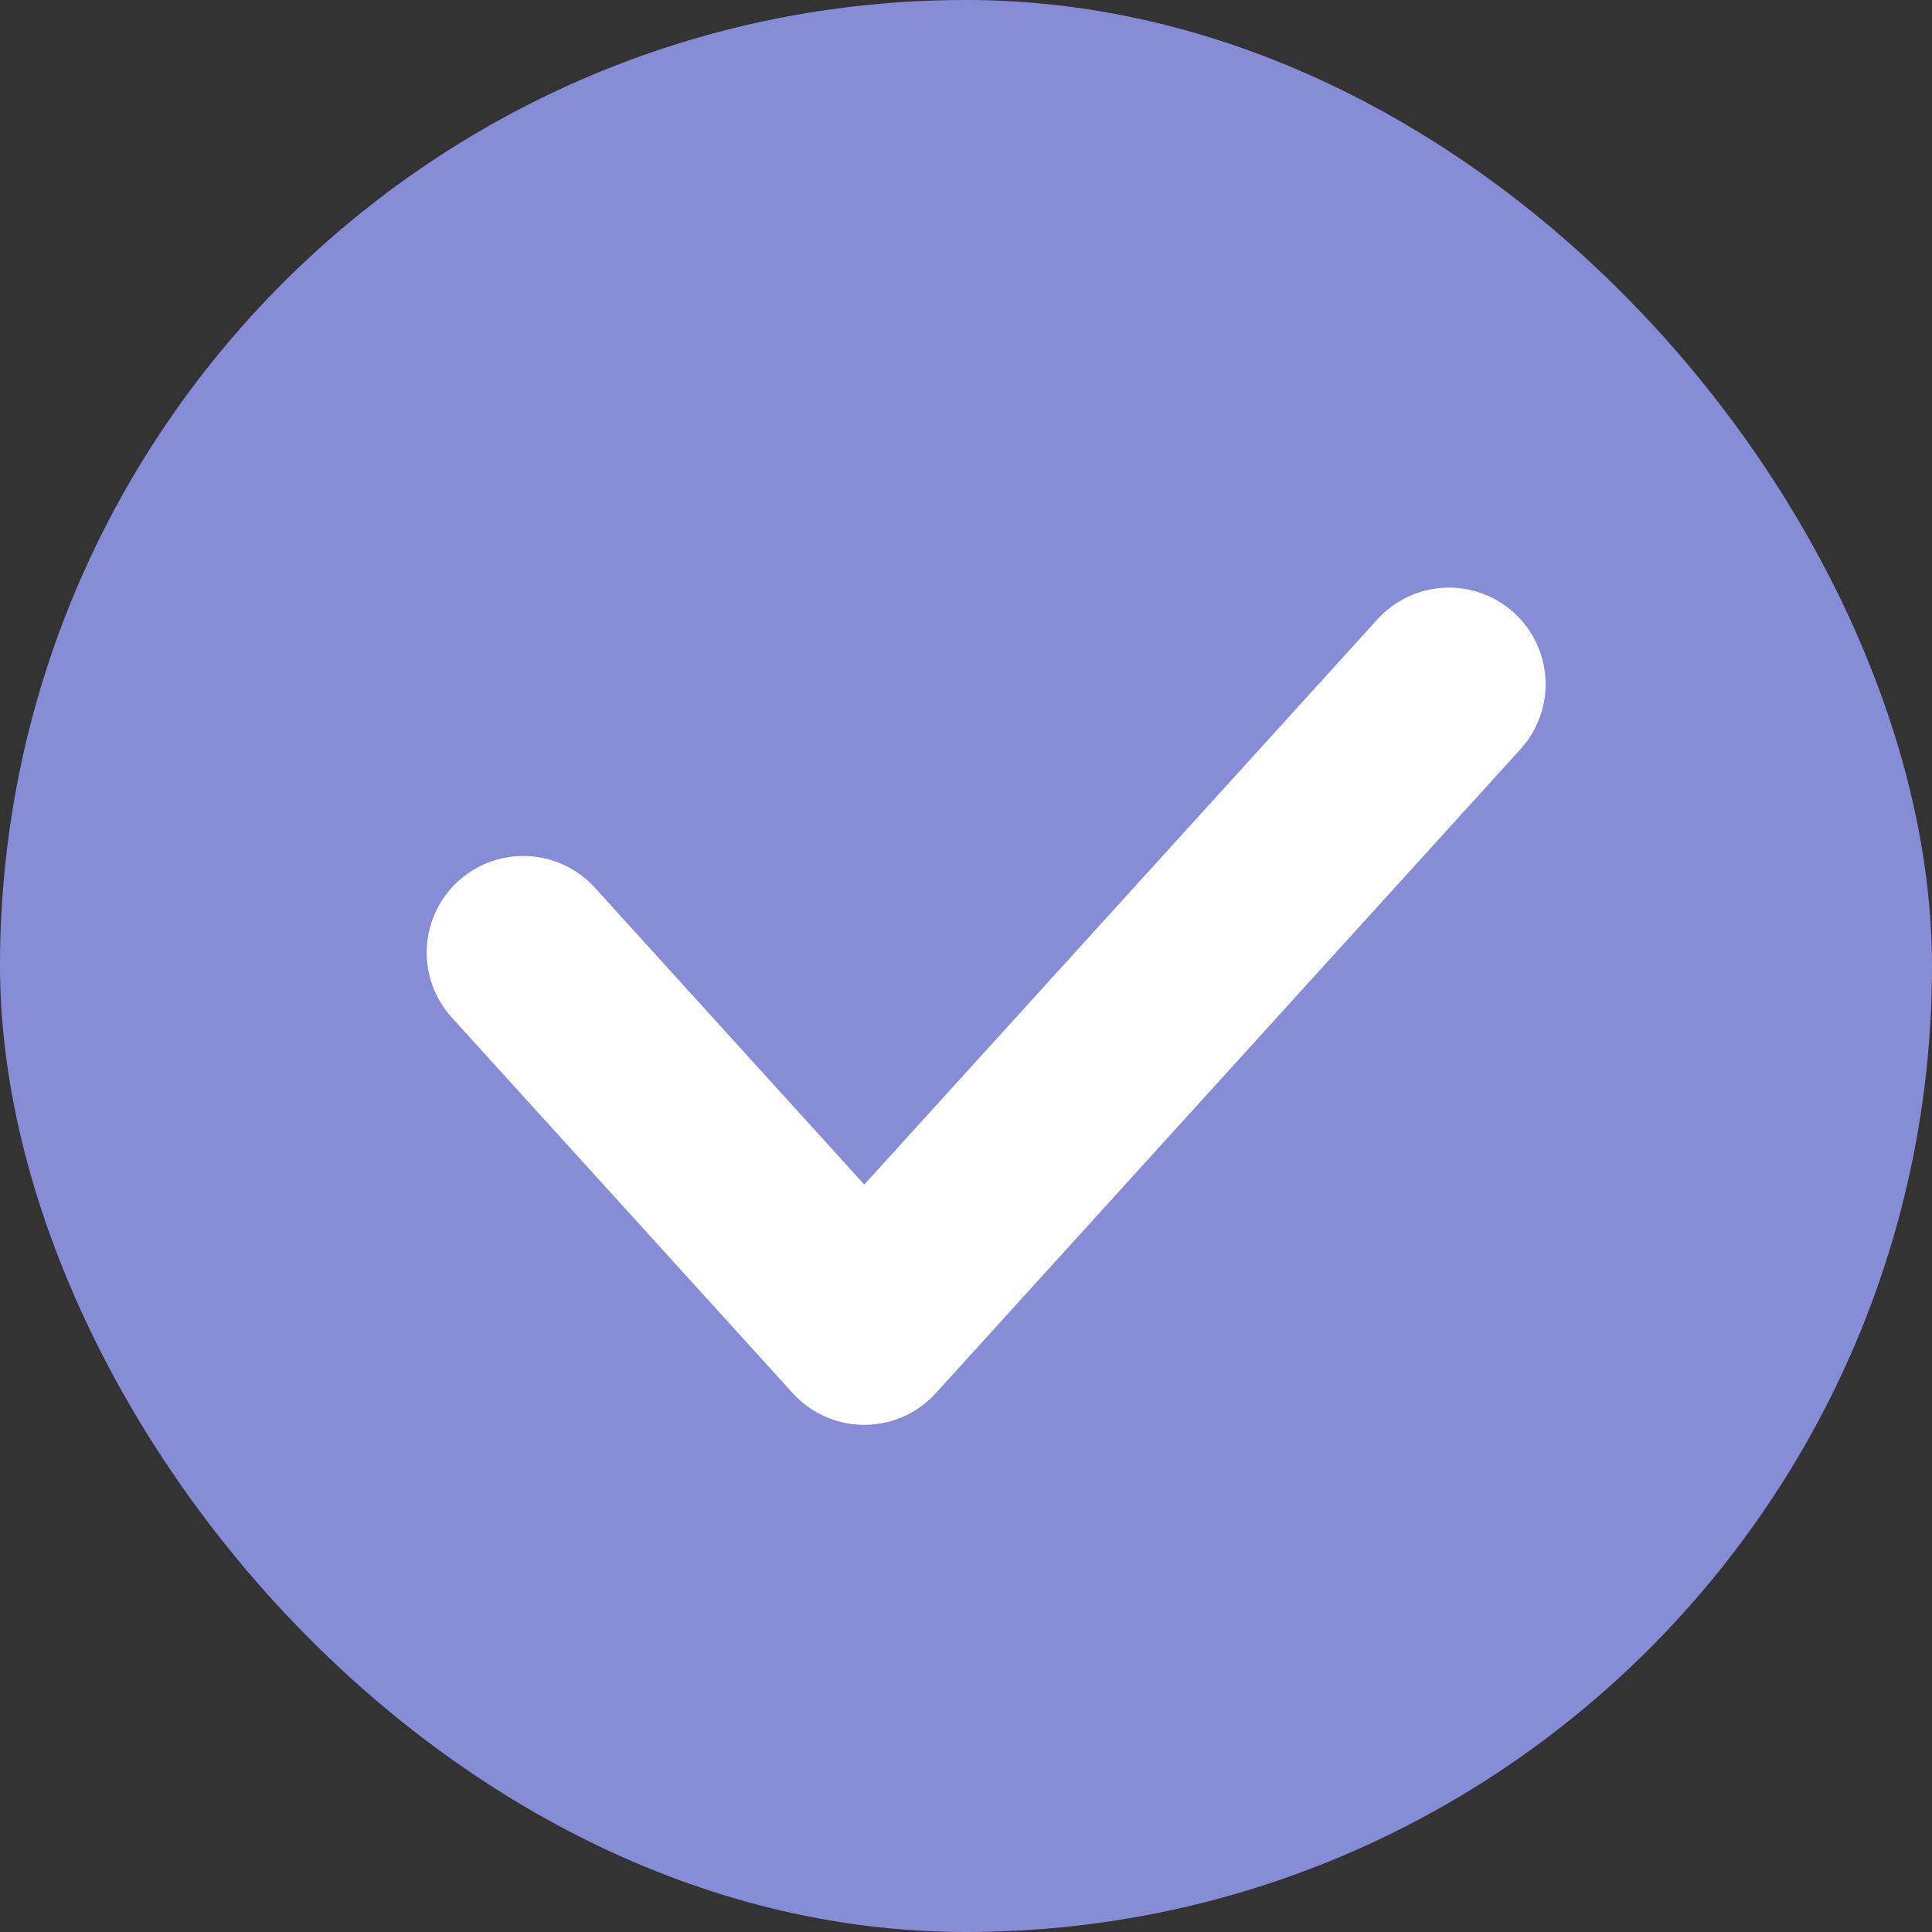 <svg xmlns="http://www.w3.org/2000/svg" width="20" height="20" viewBox="0 0 20 20" fill="none"><rect x="0" y="0" width="20" height="20" fill="#333333" stroke="none"/><g clip-path="url(#clip0_1110_1092)"><rect width="20" height="20" rx="10" fill="#878CD7"></rect><path d="M5.417 9.861L8.947 13.75L15 7.083" stroke="white" stroke-width="2" stroke-linecap="round" stroke-linejoin="round"></path></g><defs><clipPath id="clip0_1110_1092"><rect width="20" height="20" fill="white"></rect></clipPath></defs></svg>